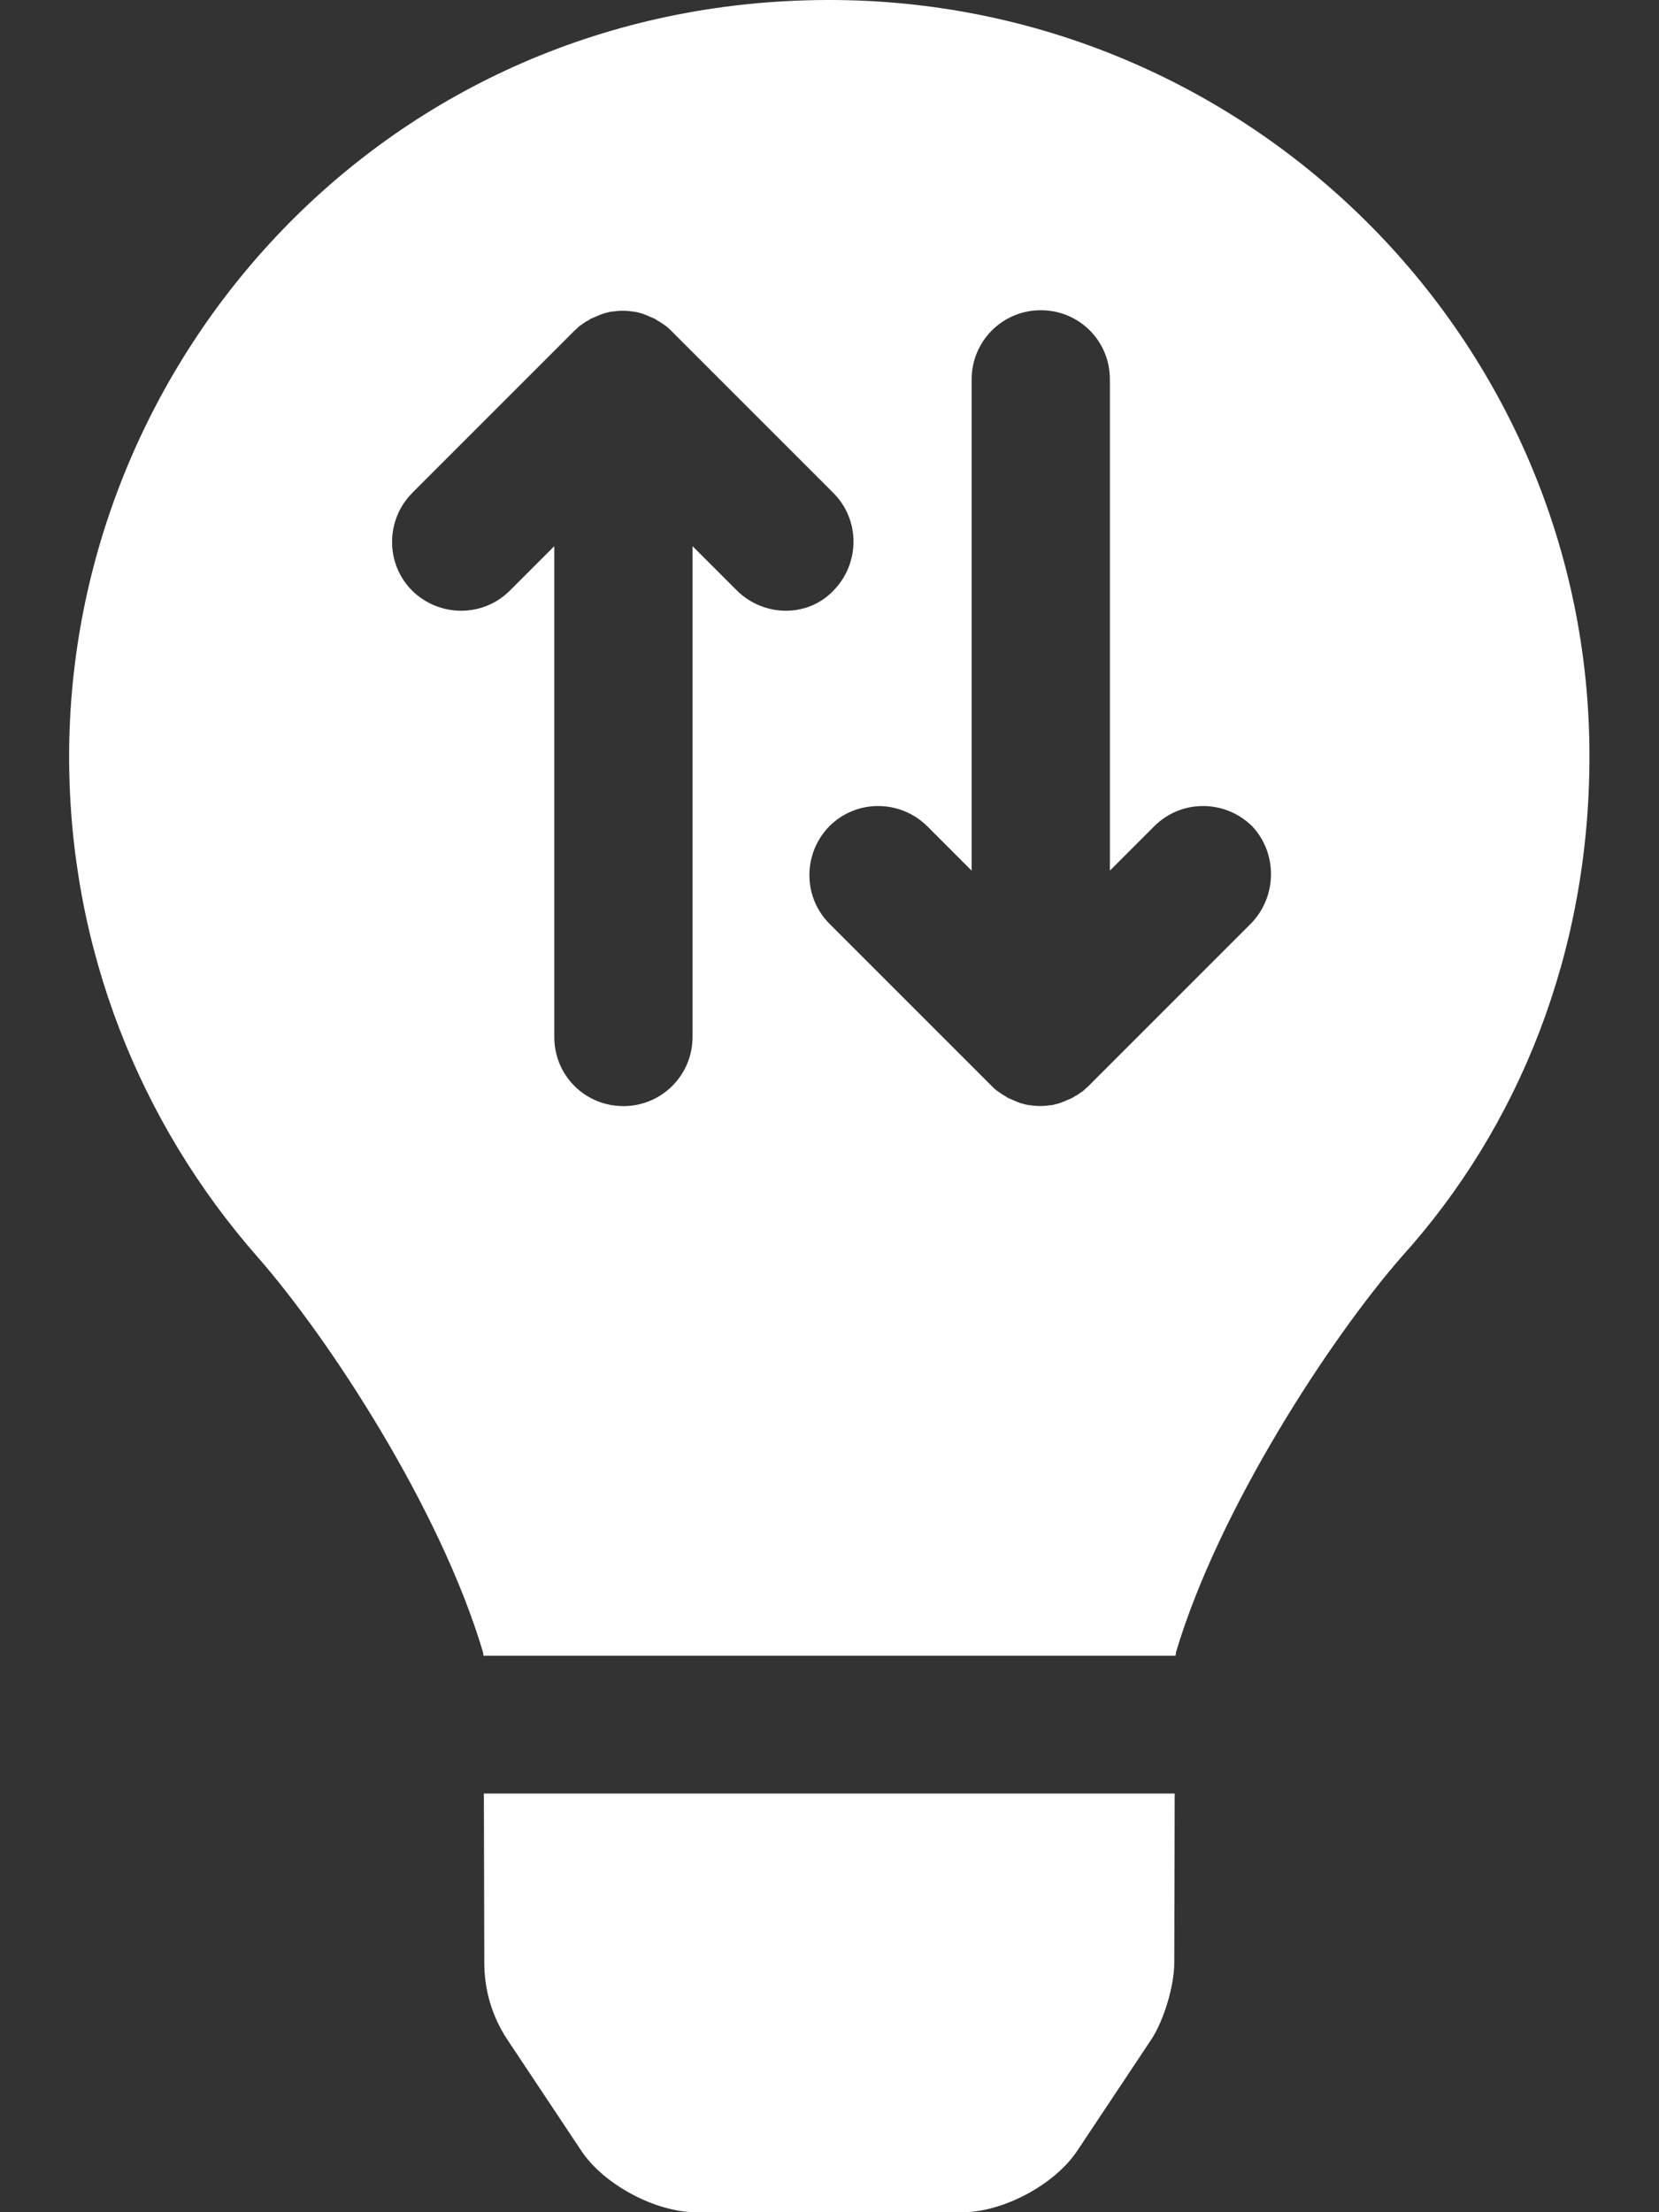 <?xml version="1.0" encoding="UTF-8"?>
<!-- Generator: Adobe Illustrator 26.5.0, SVG Export Plug-In . SVG Version: 6.00 Build 0)  -->
<svg xmlns="http://www.w3.org/2000/svg" xmlns:xlink="http://www.w3.org/1999/xlink" version="1.1" id="Ebene_1" x="0px" y="0px" viewBox="0 0 384 512" style="enable-background:new 0 0 384 512;" xml:space="preserve">
<rect x="0" y="0" width="384" height="512" fill="#333333" stroke="none"/>
<style type="text/css">
	.st0{fill:#FFFFFF;}
</style>
<g>
	<path class="st0" d="M112.1,454.3c0,6.3,1.8,12.4,5.3,17.7l17.1,25.7c5.2,7.9,17.2,14.3,26.6,14.3h61.7c9.4,0,21.4-6.4,26.6-14.3   l17.1-25.7c2.9-4.4,5.3-12.4,5.3-17.7l0.1-39.2H112L112.1,454.3z"></path>
	<path class="st0" d="M191.4,0C89.4,0.3,16,83,16,175.1c0,44.4,16.4,84.8,43.6,115.8c16.5,18.8,42.3,58.2,52.2,91.5   c0,0.2,0.1,0.5,0.1,0.8h160.2c0-0.3,0.1-0.5,0.1-0.8c9.9-33.2,35.7-72.6,52.2-91.5c27.2-30.1,43.5-70.5,43.5-115.8   C368,78.6,288.9-0.3,191.4,0z M170.6,136.7l-10.3-10.3V240c0,8.8-7.1,16-16,16s-16-7.1-16-16V126.4l-10.3,10.3   c-6.2,6.2-16.3,6.2-22.6,0l0,0c-6.2-6.2-6.2-16.3,0-22.6l37.5-37.5l0,0c0.4-0.4,0.8-0.7,1.2-1.1c0.2-0.2,0.4-0.3,0.6-0.4   c0.2-0.2,0.4-0.3,0.7-0.5c0.2-0.2,0.5-0.3,0.7-0.4c0.2-0.1,0.4-0.3,0.6-0.4c0.2-0.1,0.5-0.2,0.7-0.3c0.2-0.1,0.5-0.2,0.7-0.3   c0.2-0.1,0.5-0.2,0.7-0.3c0.3-0.1,0.5-0.2,0.8-0.3c0.2-0.1,0.5-0.1,0.7-0.2c0.3-0.1,0.5-0.1,0.8-0.2c0.3-0.1,0.6-0.1,0.8-0.1   c0.2,0,0.5-0.1,0.7-0.1c1-0.1,2.1-0.1,3.1,0c0.2,0,0.5,0.1,0.7,0.1c0.3,0,0.6,0.1,0.8,0.1c0.3,0.1,0.5,0.1,0.8,0.2   c0.2,0.1,0.5,0.1,0.7,0.2c0.3,0.1,0.5,0.2,0.8,0.3c0.2,0.1,0.5,0.2,0.7,0.3c0.2,0.1,0.5,0.2,0.7,0.3c0.2,0.1,0.5,0.2,0.7,0.3   c0.2,0.1,0.4,0.3,0.6,0.4c0.2,0.1,0.5,0.3,0.7,0.4c0.2,0.2,0.5,0.3,0.7,0.5c0.2,0.1,0.4,0.3,0.6,0.4c0.4,0.3,0.8,0.7,1.2,1.1   l37.5,37.5c6.2,6.2,6.2,16.3,0,22.6l0,0C187,142.9,176.9,142.9,170.6,136.7z M289.5,213.8l-37.5,37.5l0,0c-0.4,0.4-0.8,0.7-1.2,1.1   c-0.2,0.2-0.4,0.3-0.6,0.4c-0.2,0.2-0.4,0.3-0.7,0.5c-0.2,0.2-0.5,0.3-0.7,0.4c-0.2,0.1-0.4,0.3-0.6,0.4c-0.2,0.1-0.5,0.2-0.7,0.3   c-0.2,0.1-0.5,0.2-0.7,0.3c-0.2,0.1-0.5,0.2-0.7,0.3c-0.3,0.1-0.5,0.2-0.8,0.3c-0.2,0.1-0.5,0.1-0.7,0.2c-0.3,0.1-0.5,0.1-0.8,0.2   c-0.3,0.1-0.6,0.1-0.8,0.1c-0.2,0-0.5,0.1-0.7,0.1c-1,0.1-2.1,0.1-3.1,0c-0.2,0-0.5-0.1-0.7-0.1c-0.3,0-0.6-0.1-0.8-0.1   c-0.3-0.1-0.5-0.1-0.8-0.2c-0.2-0.1-0.5-0.1-0.7-0.2c-0.3-0.1-0.5-0.2-0.8-0.3c-0.2-0.1-0.5-0.2-0.7-0.3c-0.2-0.1-0.5-0.2-0.7-0.3   c-0.2-0.1-0.5-0.2-0.7-0.3c-0.2-0.1-0.4-0.3-0.6-0.4c-0.2-0.1-0.5-0.3-0.7-0.4c-0.2-0.2-0.5-0.3-0.7-0.5c-0.2-0.1-0.4-0.3-0.6-0.4   c-0.4-0.3-0.8-0.7-1.2-1.1l-37.5-37.5c-6.2-6.2-6.2-16.3,0-22.6l0,0c6.2-6.2,16.3-6.2,22.6,0l10.3,10.3V87.8c0-8.8,7.1-16,16-16   s16,7.1,16,16v113.7l10.3-10.3c6.2-6.2,16.3-6.2,22.6,0l0,0C295.7,197.4,295.7,207.5,289.5,213.8z"></path>
</g>
</svg>
